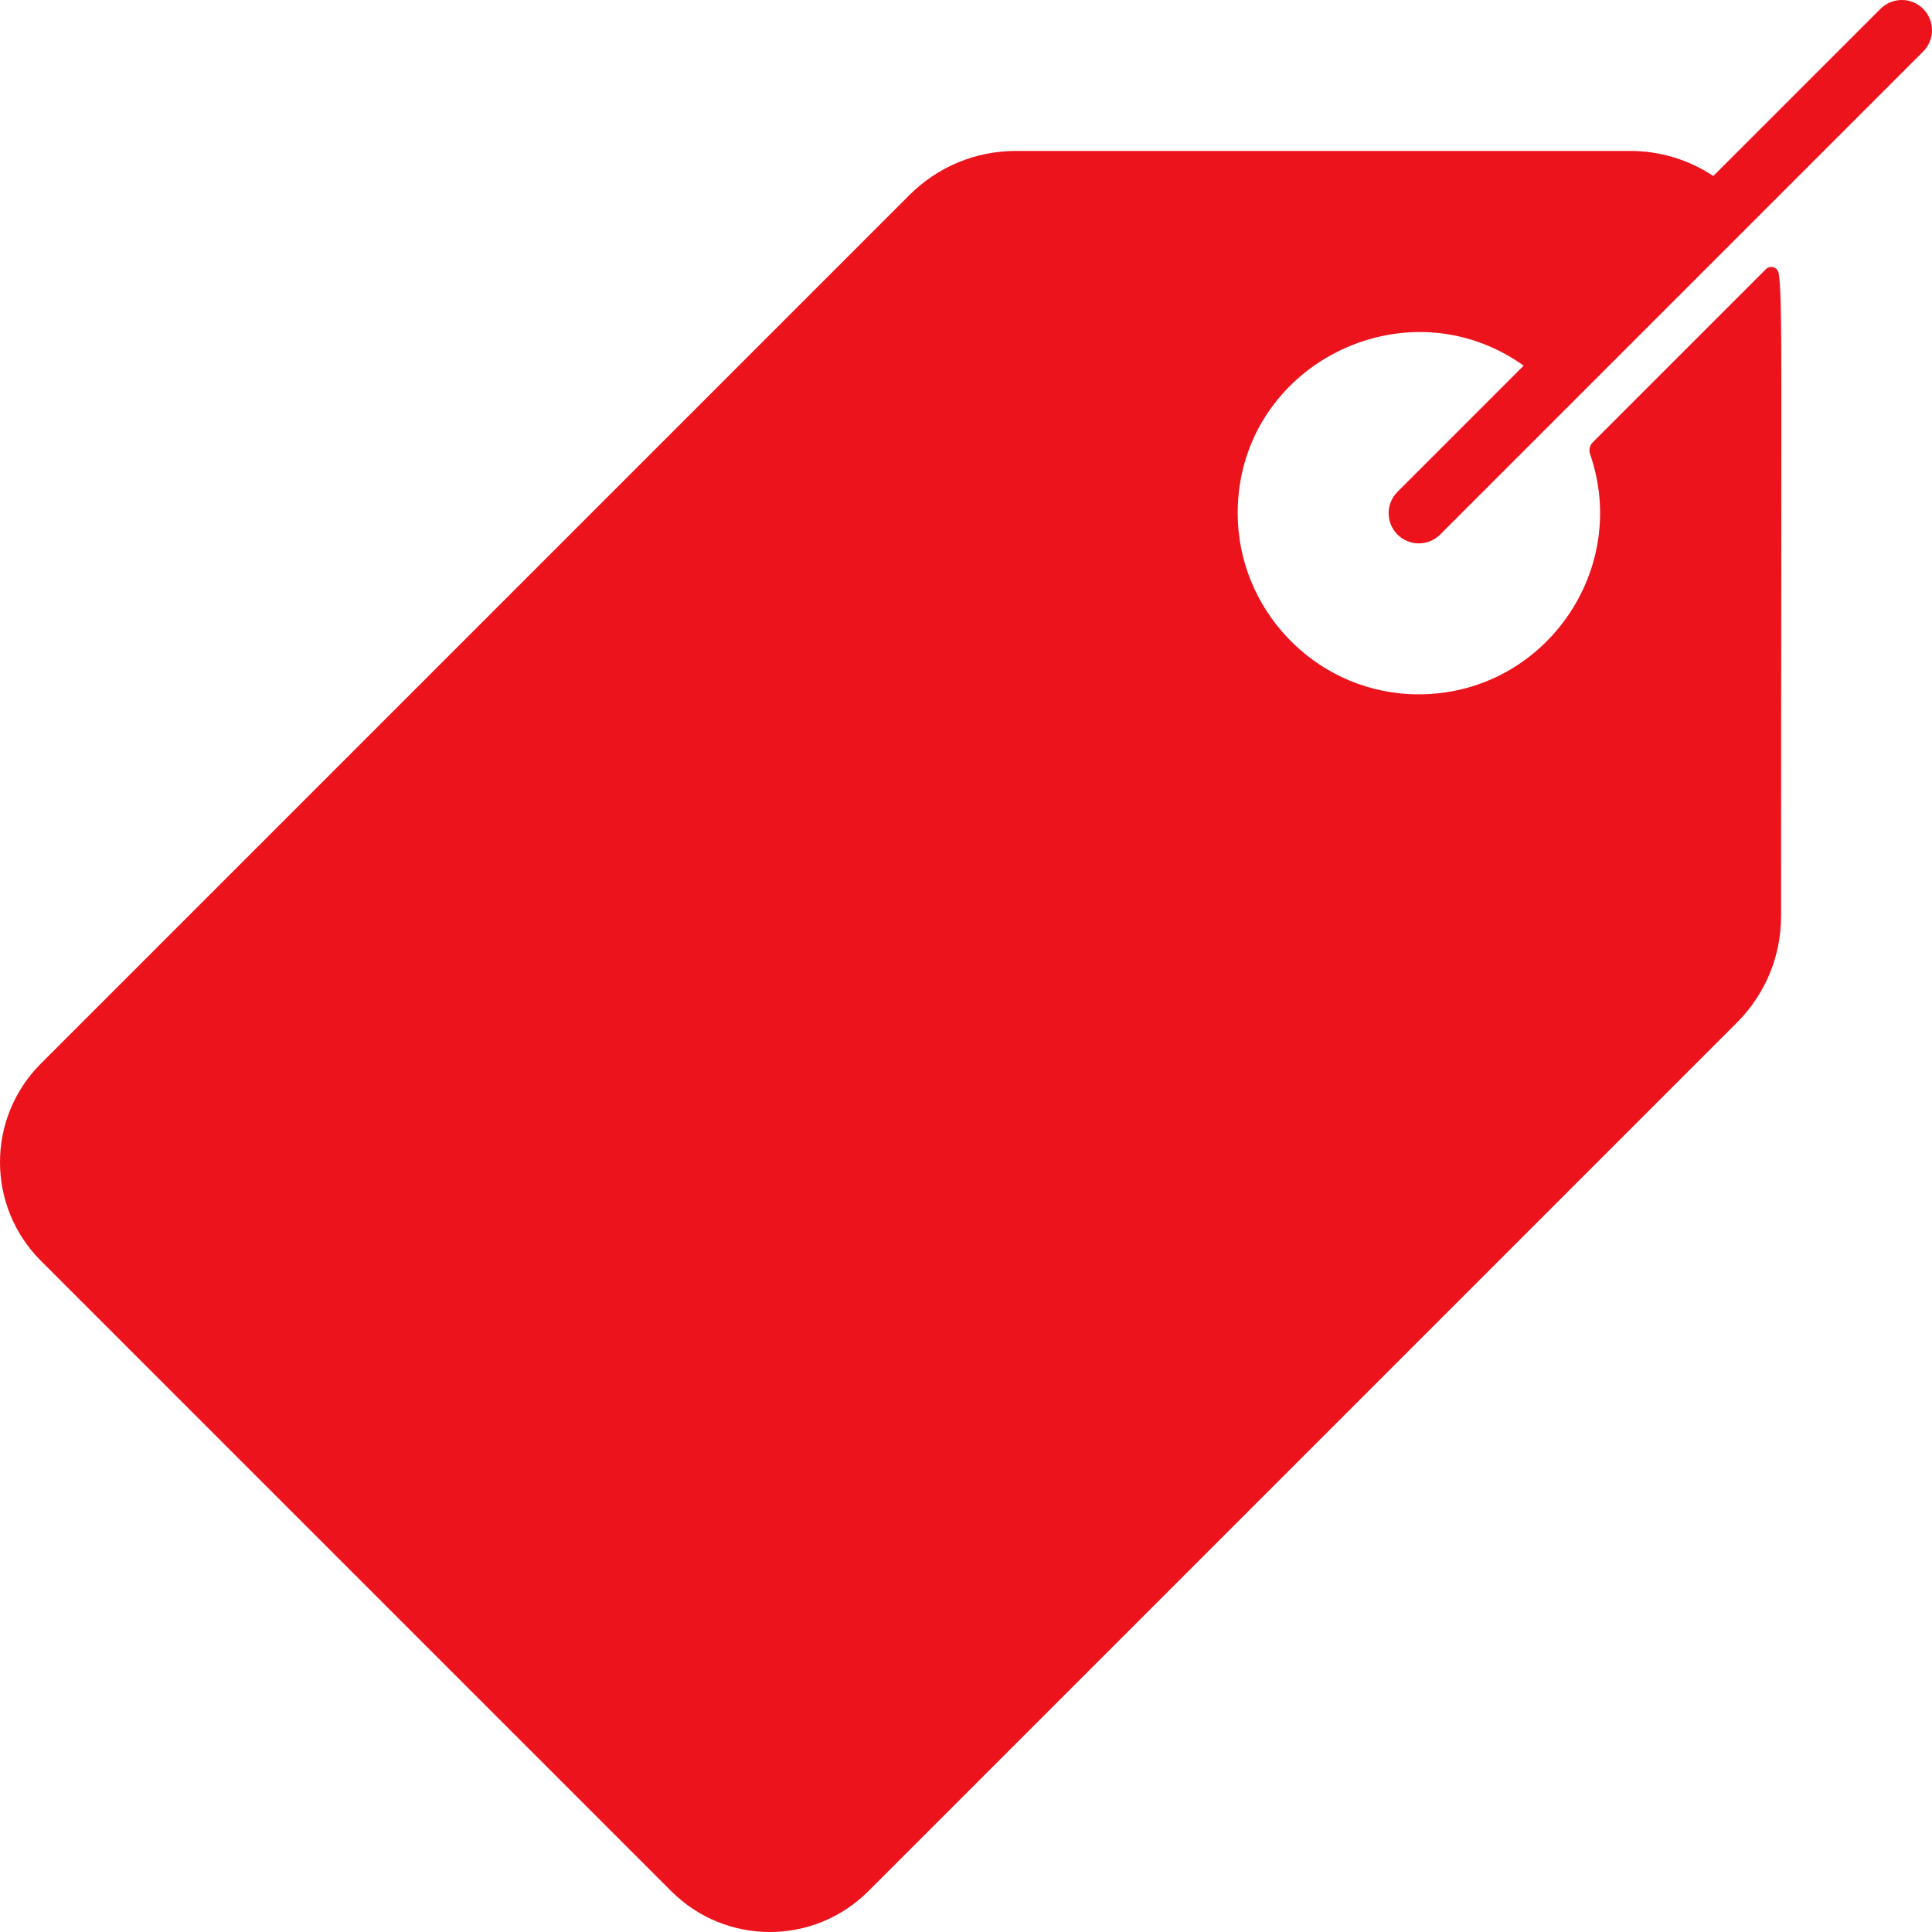 <svg width="40" height="40" viewBox="0 0 40 40" fill="none" xmlns="http://www.w3.org/2000/svg">
<g clip-path="url(#clip0_232_4654)">
<path d="M28.933 11.067C29.05 11.184 29.209 11.25 29.375 11.25C29.541 11.25 29.7 11.184 29.817 11.067L39.817 1.067C39.875 1.009 39.921 0.94 39.952 0.864C39.984 0.788 40 0.707 40 0.625C40 0.543 39.984 0.462 39.952 0.386C39.921 0.31 39.875 0.241 39.817 0.183C39.7 0.066 39.541 0 39.375 0C39.209 0 39.05 0.066 38.933 0.183L35.472 3.644C34.962 3.305 34.363 3.124 33.75 3.125H21.035C20.201 3.125 19.416 3.45 18.826 4.041L0.847 22.02C-0.283 23.149 -0.282 24.976 0.847 26.104L13.896 39.153C15.025 40.283 16.852 40.282 17.98 39.153C27.36 29.774 23.218 33.916 35.959 21.174C36.55 20.583 36.875 19.799 36.875 18.965C36.875 7.591 36.91 6.149 36.825 5.656C36.804 5.532 36.65 5.484 36.561 5.573L32.974 9.16C32.911 9.223 32.892 9.317 32.921 9.402C33.781 11.887 31.855 14.508 29.171 14.37C27.192 14.267 25.624 12.604 25.625 10.622C25.627 7.569 29.089 5.82 31.546 7.57L28.933 10.183C28.875 10.241 28.829 10.31 28.798 10.386C28.766 10.461 28.75 10.543 28.75 10.625C28.75 10.707 28.766 10.788 28.798 10.864C28.829 10.94 28.875 11.009 28.933 11.067Z" fill="#ED131C"/>
</g>
<defs>
<clipPath id="clip0_232_4654">
<rect width="40" height="40" fill="white"/>
</clipPath>
</defs>
</svg>
